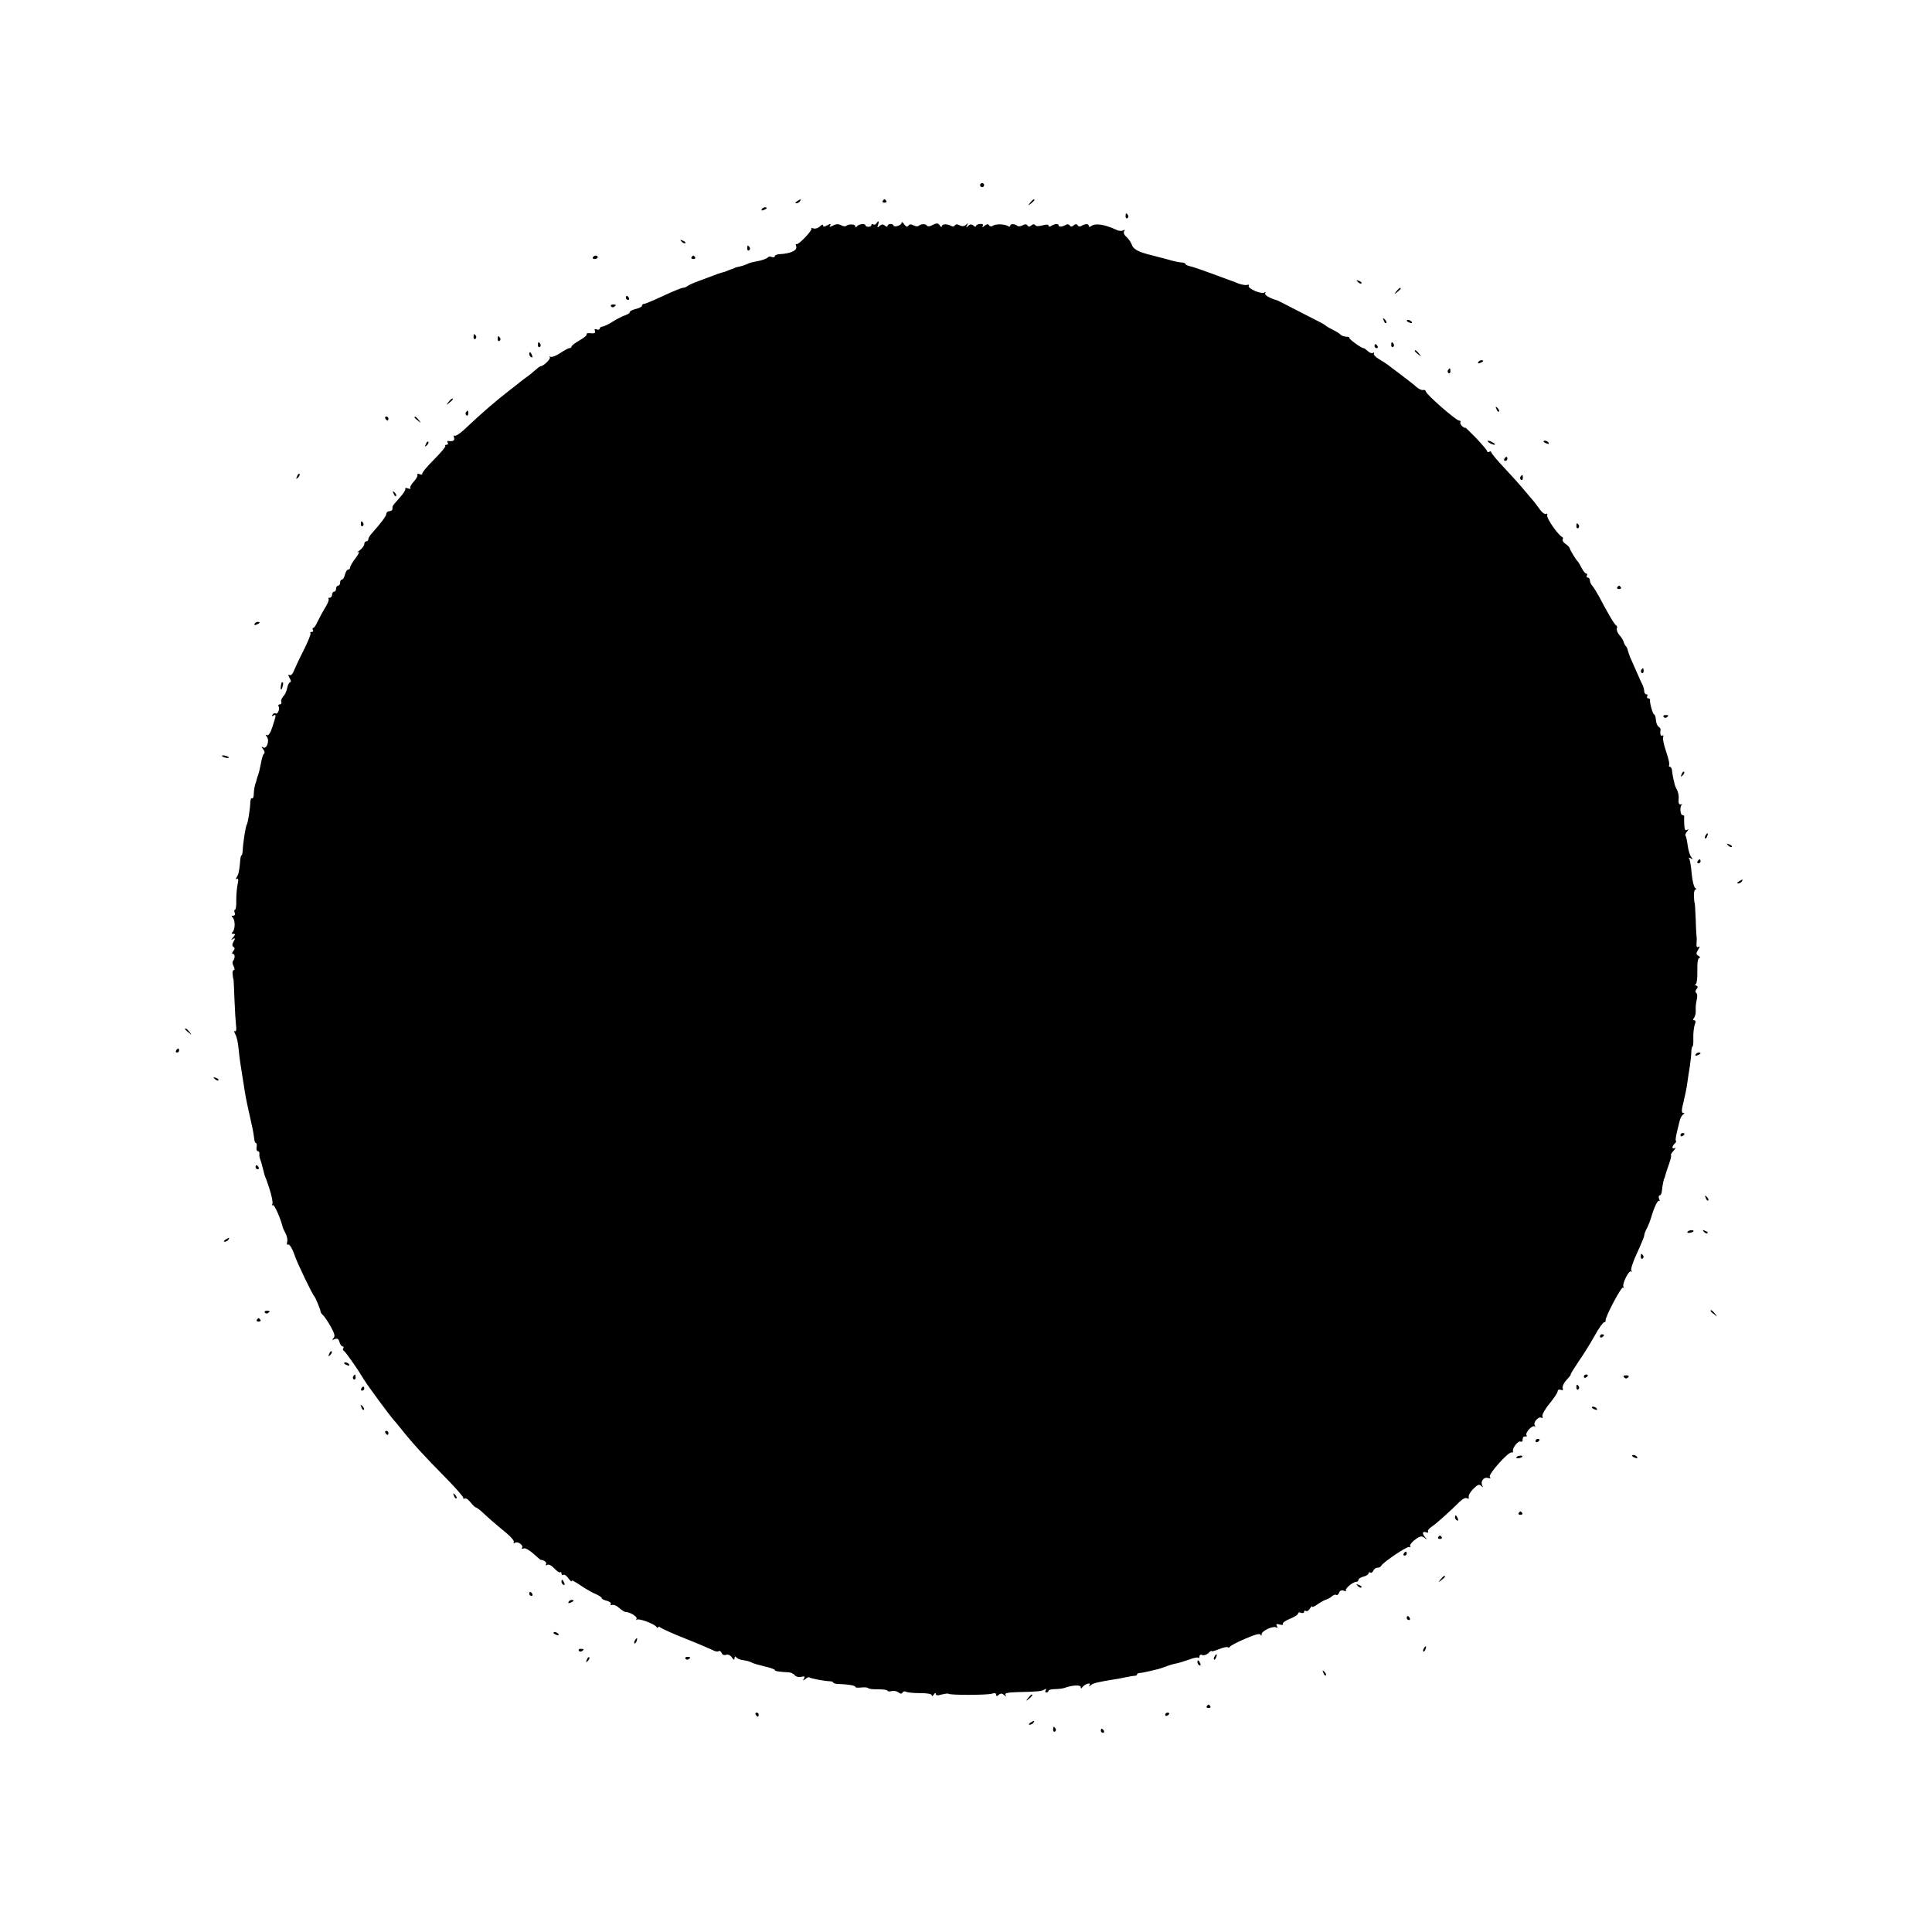 <?xml version="1.0" standalone="no"?>
<!DOCTYPE svg PUBLIC "-//W3C//DTD SVG 20010904//EN"
 "http://www.w3.org/TR/2001/REC-SVG-20010904/DTD/svg10.dtd">
<svg version="1.0" xmlns="http://www.w3.org/2000/svg"
 width="960pt" height="960pt" viewBox="0 0 960 960"
 preserveAspectRatio="xMidYMid meet">
<g transform="translate(0,960) scale(0.1,-0.1)"
fill="#000000" stroke="none">
<path d="M4870 8680 c0 -5 5 -10 10 -10 6 0 10 5 10 10 0 6 -4 10 -10 10 -5 0
-10 -4 -10 -10z"/>
<path d="M3960 8600 c-9 -6 -10 -10 -3 -10 6 0 15 5 18 10 8 12 4 12 -15 0z"/>
<path d="M4386 8602 c-3 -5 1 -9 9 -9 8 0 12 4 9 9 -3 4 -7 8 -9 8 -2 0 -6 -4
-9 -8z"/>
<path d="M5119 8593 c-13 -16 -12 -17 4 -4 9 7 17 15 17 17 0 8 -8 3 -21 -13z"/>
<path d="M3785 8560 c-3 -6 1 -7 9 -4 18 7 21 14 7 14 -6 0 -13 -4 -16 -10z"/>
<path d="M5593 8525 c0 -8 4 -12 9 -9 5 3 6 10 3 15 -9 13 -12 11 -12 -6z"/>
<path d="M4355 8490 c-4 -6 -11 -8 -16 -5 -5 4 -9 2 -9 -3 0 -5 -7 -9 -15 -9
-8 0 -15 4 -15 8 0 10 -34 6 -42 -6 -5 -6 -8 -6 -8 1 0 11 -35 12 -46 1 -4 -3
-15 -2 -25 4 -13 7 -26 6 -40 -2 -16 -8 -20 -8 -14 1 6 9 2 9 -14 1 -15 -9
-21 -9 -21 -1 0 6 -7 4 -16 -5 -9 -9 -24 -13 -32 -10 -9 3 -14 3 -10 0 7 -8
-64 -83 -74 -78 -4 2 -5 -2 -2 -10 8 -21 -26 -37 -83 -40 -13 -1 -23 -5 -23
-10 0 -5 -7 -7 -15 -4 -8 4 -17 2 -20 -2 -2 -5 -22 -12 -42 -17 -44 -9 -43 -8
-65 -18 -9 -4 -25 -9 -35 -11 -10 -2 -19 -4 -20 -5 -2 -2 -6 -3 -10 -5 -5 -1
-16 -5 -25 -9 -9 -4 -22 -9 -30 -10 -7 -2 -26 -8 -43 -15 -16 -6 -50 -19 -75
-28 -25 -9 -49 -20 -55 -25 -5 -4 -14 -8 -21 -8 -7 0 -51 -18 -98 -40 -47 -22
-90 -40 -96 -40 -5 0 -10 -4 -10 -9 0 -5 -13 -12 -30 -16 -16 -4 -30 -10 -30
-15 0 -5 -10 -12 -22 -16 -13 -4 -41 -18 -63 -32 -22 -14 -46 -25 -52 -25 -7
0 -13 -5 -13 -10 0 -5 -7 -7 -14 -4 -10 4 -13 1 -10 -8 4 -9 -2 -13 -20 -11
-14 2 -23 0 -21 -5 3 -4 -13 -18 -35 -30 -22 -13 -40 -26 -40 -31 0 -4 -5 -8
-11 -8 -5 0 -26 -11 -46 -25 -20 -13 -41 -21 -47 -18 -6 3 -8 3 -4 -2 7 -7
-32 -45 -46 -45 -3 0 -14 -8 -24 -17 -11 -10 -31 -27 -46 -37 -15 -11 -37 -28
-49 -38 -12 -10 -27 -21 -32 -25 -70 -54 -142 -116 -232 -201 -19 -17 -39 -30
-44 -27 -5 4 -6 -1 -3 -9 6 -15 -6 -21 -29 -17 -5 1 -6 -3 -2 -9 3 -5 1 -10
-6 -10 -7 0 -10 -3 -6 -6 3 -3 -22 -33 -56 -67 -34 -34 -61 -66 -59 -71 2 -5
-4 -6 -13 -2 -9 3 -14 2 -11 -3 3 -5 -5 -20 -18 -34 -13 -14 -21 -29 -17 -33
3 -4 -2 -4 -12 -1 -10 4 -16 3 -13 -2 3 -4 -10 -25 -29 -45 -18 -20 -34 -39
-34 -42 -1 -2 -1 -8 -1 -14 0 -5 -7 -10 -15 -10 -8 0 -15 -6 -15 -12 0 -12
-27 -47 -74 -100 -9 -10 -16 -22 -16 -28 0 -5 -4 -10 -10 -10 -5 0 -10 -6 -10
-14 0 -7 -10 -21 -22 -30 -13 -9 -16 -14 -8 -9 8 4 3 -9 -12 -29 -16 -20 -28
-41 -28 -47 0 -6 -4 -11 -10 -11 -5 0 -12 -11 -16 -25 -3 -14 -10 -25 -15 -25
-5 0 -9 -7 -9 -15 0 -8 -4 -15 -10 -15 -5 0 -10 -7 -10 -15 0 -8 -4 -15 -10
-15 -5 0 -10 -7 -10 -15 0 -8 -5 -15 -12 -15 -6 0 -9 -3 -5 -6 3 -3 -4 -23
-17 -43 -12 -20 -29 -51 -37 -68 -8 -18 -18 -33 -22 -33 -5 0 -5 -4 -2 -10 3
-5 1 -10 -6 -10 -7 0 -10 -3 -6 -6 3 -3 -12 -41 -33 -83 -22 -43 -44 -90 -50
-105 -6 -16 -15 -24 -21 -20 -8 4 -8 0 0 -15 7 -11 8 -21 3 -21 -5 0 -12 -13
-15 -29 -3 -16 -12 -35 -20 -42 -7 -8 -12 -20 -9 -27 2 -6 -1 -12 -8 -12 -6 0
-9 -4 -6 -9 8 -13 -4 -42 -14 -36 -5 3 -12 0 -16 -6 -4 -8 -3 -9 4 -5 16 9 15
4 -4 -55 -10 -31 -20 -46 -28 -42 -8 5 -8 3 0 -8 15 -19 -1 -63 -18 -53 -10 6
-11 5 -1 -8 7 -8 10 -18 6 -22 -7 -7 -9 -12 -19 -61 -3 -16 -8 -37 -11 -45 -3
-8 -7 -19 -8 -25 -1 -5 -3 -13 -5 -17 -5 -16 -8 -29 -9 -54 0 -14 -4 -23 -8
-21 -5 3 -8 -5 -9 -16 -1 -37 -12 -106 -18 -115 -6 -9 -19 -95 -20 -129 -1
-13 -3 -23 -6 -23 -3 0 -6 -15 -7 -33 -4 -44 -7 -60 -17 -76 -6 -9 -5 -12 1
-8 7 5 9 -4 4 -26 -4 -17 -7 -53 -7 -79 1 -27 -2 -48 -6 -48 -4 0 -5 -7 -2
-15 4 -9 0 -15 -7 -15 -9 0 -10 -3 -4 -8 6 -4 11 -20 11 -37 0 -16 -5 -33 -11
-37 -6 -5 -5 -8 4 -8 11 0 11 -3 0 -17 -12 -14 -12 -15 -1 -9 11 7 12 4 3 -12
-8 -14 -8 -23 -1 -27 8 -5 7 -11 -1 -21 -7 -9 -8 -14 -1 -14 11 0 10 -25 -1
-36 -3 -4 -2 -15 4 -25 5 -11 6 -19 1 -19 -5 0 -8 -10 -6 -22 1 -13 3 -23 4
-23 1 0 3 -45 5 -100 2 -55 6 -115 8 -132 3 -19 0 -30 -5 -27 -6 4 -5 -3 1
-15 7 -11 14 -42 16 -68 6 -57 10 -84 19 -138 4 -22 8 -53 11 -70 2 -16 9 -52
15 -80 6 -27 16 -70 21 -95 6 -25 11 -55 12 -67 1 -13 5 -23 9 -23 4 0 5 -9 3
-20 -2 -11 1 -20 6 -20 5 0 9 -6 8 -12 -1 -7 0 -20 4 -28 3 -8 9 -28 13 -45 8
-33 8 -34 17 -55 21 -57 36 -114 30 -124 -3 -6 -2 -8 2 -4 7 7 39 -65 49 -107
1 -5 8 -21 15 -34 7 -12 11 -32 8 -42 -3 -10 -1 -17 4 -13 7 4 22 -20 34 -56
12 -36 87 -192 96 -200 6 -6 31 -66 32 -77 0 -4 5 -12 12 -18 6 -5 24 -31 38
-56 20 -36 23 -49 14 -58 -9 -10 -8 -11 6 -5 13 5 20 1 24 -15 3 -11 10 -21
15 -21 5 0 7 -4 4 -9 -4 -5 -2 -11 2 -13 8 -3 66 -86 98 -139 15 -27 141 -197
154 -209 3 -3 18 -21 33 -40 60 -75 116 -136 212 -233 55 -56 99 -105 97 -110
-1 -5 2 -6 7 -3 5 4 18 -5 29 -19 11 -14 23 -25 26 -25 3 0 14 -8 25 -17 34
-32 75 -68 123 -107 26 -21 45 -43 41 -49 -3 -6 -1 -7 6 -3 14 9 43 -12 35
-25 -3 -5 1 -6 9 -3 8 3 28 -9 46 -25 18 -16 34 -30 36 -31 21 -3 34 -14 28
-23 -3 -6 -1 -7 6 -3 7 5 22 -3 35 -17 13 -14 27 -23 30 -20 3 4 6 1 6 -6 0
-7 4 -10 9 -6 5 3 17 -5 25 -17 9 -12 16 -19 16 -15 0 8 11 2 65 -34 17 -10
42 -25 58 -31 15 -7 27 -15 27 -19 0 -4 11 -10 25 -13 14 -4 23 -11 20 -16 -3
-5 0 -7 7 -5 8 3 23 -4 35 -15 12 -11 27 -20 32 -20 22 0 60 -24 54 -34 -3 -6
-3 -8 2 -4 9 8 87 -21 97 -36 4 -6 8 -7 8 -2 0 5 6 4 13 -2 6 -5 64 -31 127
-56 63 -25 123 -51 133 -56 10 -6 22 -8 27 -5 6 4 13 0 16 -9 3 -8 12 -12 21
-9 9 4 22 -1 29 -12 10 -14 14 -15 14 -4 0 8 3 10 8 4 4 -5 16 -11 27 -13 27
-4 38 -7 50 -13 6 -4 34 -12 63 -19 28 -6 52 -15 52 -18 0 -6 18 -9 72 -12 9
-1 22 -7 28 -15 6 -7 20 -10 32 -7 16 4 19 2 13 -9 -7 -11 -6 -12 7 -2 8 7 17
11 20 8 5 -5 73 -18 101 -19 9 0 17 -3 17 -6 0 -3 8 -6 18 -7 56 -2 92 -8 92
-15 0 -4 13 -5 30 -3 16 2 32 0 34 -3 2 -4 25 -7 50 -6 25 0 46 -3 46 -7 0 -4
9 -5 20 -2 11 3 26 0 34 -6 10 -8 16 -9 21 -1 3 6 11 7 17 4 6 -4 37 -7 70 -7
36 0 58 -4 58 -11 0 -6 5 -4 10 4 6 9 10 10 10 3 0 -8 9 -9 29 -3 16 4 31 6
34 4 7 -8 192 -7 215 0 14 5 22 3 22 -5 0 -8 4 -9 13 0 10 8 17 7 27 -2 10 -9
11 -9 6 1 -5 9 9 12 58 14 102 2 122 4 136 13 9 5 11 4 6 -3 -4 -7 -2 -12 3
-12 6 0 11 4 11 9 0 4 15 8 33 8 17 0 39 3 47 6 38 14 80 16 80 4 0 -8 3 -9 8
-1 11 16 45 27 36 11 -6 -9 -5 -9 7 0 12 10 35 15 114 28 11 1 36 6 55 10 19
4 41 8 48 8 6 0 12 3 12 7 0 4 6 7 13 7 11 1 25 3 82 17 11 2 32 9 48 15 15 6
38 13 50 15 12 2 41 11 64 19 22 9 44 13 47 10 3 -4 6 -1 6 6 0 8 7 11 15 7 8
-3 21 2 30 10 8 9 15 13 15 10 0 -4 16 1 36 9 20 8 40 13 44 10 5 -3 10 -2 12
3 1 4 35 22 75 39 49 21 73 28 77 20 2 -7 5 -6 5 3 1 17 58 43 74 33 6 -4 7
-1 2 7 -6 10 -3 12 13 8 12 -4 20 -2 17 3 -4 5 12 16 34 25 23 9 41 21 41 26
0 6 7 8 15 4 8 -3 15 -1 15 5 0 6 4 8 9 4 6 -3 14 3 20 12 6 10 11 14 11 10 0
-5 13 1 28 12 16 11 35 21 42 23 8 2 21 9 28 16 8 7 17 10 22 7 4 -3 11 2 14
11 4 10 12 14 23 10 10 -4 14 -4 11 0 -8 8 34 44 51 44 6 0 11 4 11 10 0 5 11
12 25 16 14 3 25 10 25 16 0 5 4 7 9 4 5 -3 11 1 15 9 3 8 12 15 20 15 8 0 16
3 18 8 7 17 131 101 141 95 5 -3 7 -2 4 4 -3 5 7 20 24 32 25 19 33 20 47 10
14 -11 15 -11 5 1 -18 19 -16 33 3 26 8 -3 13 -2 10 3 -3 5 4 16 17 24 23 15
92 77 138 123 16 16 32 24 39 19 7 -4 10 -2 8 7 -2 8 9 26 23 40 21 21 29 24
39 15 10 -9 11 -9 6 0 -11 20 5 45 27 39 13 -3 17 -2 10 5 -11 11 92 126 108
122 5 -2 8 0 7 5 -5 15 24 53 37 49 7 -3 12 1 11 11 0 9 5 16 12 14 8 -1 11 2
7 7 -7 13 30 52 41 43 4 -4 4 -1 0 6 -9 15 20 46 34 37 5 -3 7 0 4 8 -2 7 13
36 36 63 22 27 40 54 40 61 0 7 7 10 15 7 10 -4 13 -2 10 8 -3 8 5 26 19 41
14 15 23 27 21 27 -3 0 15 29 39 65 25 35 61 94 81 130 20 36 41 65 46 65 5 0
8 3 7 8 -4 14 79 172 87 164 5 -4 5 -2 2 4 -8 14 28 86 38 76 5 -4 5 -2 1 5
-4 7 9 46 29 88 19 41 35 80 35 85 0 6 4 18 9 28 9 16 20 44 27 67 14 48 32
84 38 78 4 -4 4 0 0 10 -3 9 -2 17 3 17 5 0 10 10 11 23 2 25 10 62 12 62 1 0
3 7 5 15 2 8 10 34 19 58 8 23 12 42 9 42 -3 0 2 10 13 22 10 12 13 18 7 14
-16 -9 -17 6 -1 22 7 7 9 12 6 12 -3 0 -2 17 3 38 5 20 12 48 15 62 3 13 11
28 17 32 9 6 9 8 0 8 -8 0 -8 14 2 53 7 28 16 71 19 95 3 23 9 61 13 85 3 23
7 54 7 70 1 15 3 27 6 27 3 0 5 19 4 43 -1 23 3 52 7 65 6 14 5 22 -2 22 -8 0
-8 4 -1 13 5 6 9 23 8 37 -1 14 1 37 5 52 4 16 3 30 -2 34 -6 4 -6 11 1 19 8
10 7 14 -2 18 -7 3 -8 6 -3 6 6 1 10 29 9 66 -1 42 3 65 10 65 6 0 4 5 -4 10
-13 8 -13 13 -2 31 9 13 9 19 2 14 -8 -5 -11 1 -10 16 1 13 1 26 1 29 -1 3 -4
43 -5 90 -2 47 -4 85 -6 85 -1 0 -2 15 -3 33 -1 17 3 32 8 32 6 0 5 4 -2 8 -6
4 -14 36 -17 70 -3 34 -8 68 -12 74 -5 7 -2 8 7 3 11 -7 12 -6 3 6 -7 8 -15
34 -18 58 -3 24 -8 46 -11 49 -3 3 1 12 8 20 9 13 9 14 0 8 -9 -5 -13 2 -14
26 -1 18 -1 36 0 41 0 4 -4 7 -9 7 -12 0 -14 46 -2 53 4 2 1 2 -6 0 -9 -2 -13
6 -11 25 2 15 -2 36 -8 47 -6 11 -11 23 -12 28 -1 4 -1 8 -2 10 -3 9 -10 45
-11 60 -1 9 -6 17 -11 17 -4 0 -6 4 -3 9 3 4 -4 34 -15 66 -11 32 -18 64 -15
72 3 8 1 11 -4 8 -9 -5 -12 8 -9 31 0 4 -4 10 -10 13 -6 4 -12 19 -13 34 -1
15 -5 27 -9 27 -6 0 -23 58 -20 73 0 4 -4 7 -10 7 -5 0 -7 5 -4 10 3 6 1 10
-4 10 -6 0 -11 7 -11 15 0 8 -4 23 -9 33 -5 9 -16 34 -25 55 -9 20 -23 52 -31
70 -8 17 -15 39 -17 47 -2 8 -6 17 -10 20 -3 3 -8 12 -10 20 -2 8 -11 23 -21
34 -10 11 -15 26 -13 33 3 6 1 13 -3 15 -8 3 -41 59 -85 143 -12 22 -27 46
-33 53 -7 7 -13 20 -13 28 0 8 -5 14 -11 14 -5 0 -7 5 -4 10 3 6 2 10 -3 10
-5 0 -15 12 -23 28 -8 15 -16 29 -19 32 -9 8 -37 54 -40 65 -1 6 -11 16 -22
23 -10 7 -16 17 -13 22 3 4 2 10 -3 12 -19 8 -79 94 -74 107 2 8 0 11 -6 7 -6
-3 -21 8 -33 26 -13 18 -28 38 -34 44 -5 6 -26 30 -45 53 -19 23 -63 72 -97
108 -35 37 -63 71 -63 76 0 4 -4 5 -10 2 -5 -3 -10 -2 -10 2 0 5 -25 34 -55
66 -30 31 -55 55 -55 52 0 -3 -6 0 -14 7 -8 7 -12 16 -9 21 2 4 -1 7 -7 7 -14
0 -165 131 -165 145 -1 5 -7 9 -14 7 -8 -2 -23 6 -35 17 -11 10 -46 37 -76 60
-30 22 -59 44 -65 49 -5 4 -24 16 -42 27 -18 10 -29 23 -26 28 3 6 1 7 -5 3
-6 -3 -17 1 -25 9 -9 8 -18 15 -22 15 -11 0 -75 47 -70 51 2 3 -5 6 -17 6 -12
1 -24 6 -27 10 -3 4 -19 15 -36 23 -16 8 -32 17 -35 20 -3 3 -18 13 -35 21
-16 8 -68 35 -115 59 -47 24 -87 45 -90 46 -41 12 -69 28 -63 37 3 6 1 7 -5 3
-15 -9 -85 21 -77 34 3 5 0 7 -8 4 -7 -2 -27 1 -43 7 -16 7 -33 13 -39 15 -5
2 -48 17 -95 35 -47 17 -95 34 -107 36 -13 3 -23 8 -23 12 0 3 -10 7 -22 7
-13 1 -41 7 -63 14 -22 6 -58 15 -80 21 -67 16 -94 30 -101 53 -4 11 -16 29
-26 38 -12 10 -17 22 -12 29 5 8 3 9 -5 4 -7 -4 -23 -3 -34 3 -58 27 -104 34
-124 19 -8 -6 -13 -6 -13 1 0 11 -18 11 -37 -1 -6 -4 -15 -3 -18 3 -5 8 -11 8
-20 0 -9 -8 -15 -8 -20 0 -3 6 -12 7 -18 3 -18 -11 -37 -12 -37 -3 0 10 -20 8
-37 -3 -7 -5 -13 -4 -13 2 0 6 -11 6 -30 1 -18 -5 -32 -5 -36 1 -4 6 -11 6
-19 -1 -9 -8 -15 -8 -20 0 -4 7 -12 7 -24 0 -10 -5 -21 -6 -25 -3 -11 11 -36
12 -36 2 0 -6 -6 -7 -12 -2 -18 10 -61 11 -75 1 -6 -5 -14 -4 -18 2 -5 8 -11
7 -23 -2 -10 -9 -13 -9 -9 -1 5 8 0 11 -13 10 -11 -1 -20 -5 -20 -10 0 -5 -6
-5 -13 2 -10 8 -17 7 -27 -2 -10 -10 -11 -9 -5 3 6 12 5 13 -5 3 -9 -8 -19 -9
-31 -3 -12 7 -20 6 -24 0 -4 -6 -12 -7 -18 -3 -19 11 -47 11 -47 -1 0 -6 -4
-5 -9 2 -9 15 -17 15 -43 1 -10 -5 -19 -5 -22 0 -7 10 -31 9 -42 -2 -4 -3 -15
-2 -25 3 -12 7 -20 6 -25 -1 -5 -9 -11 -6 -21 6 -7 11 -13 14 -13 8 0 -6 -9
-13 -20 -16 -11 -3 -20 -2 -20 2 0 4 -7 8 -15 8 -8 0 -15 -5 -15 -10 0 -5 -6
-5 -13 2 -10 8 -17 7 -27 -2 -10 -10 -12 -9 -7 6 7 19 2 23 -8 7z"/>
<path d="M3387 8399 c7 -7 15 -10 18 -7 3 3 -2 9 -12 12 -14 6 -15 5 -6 -5z"/>
<path d="M3713 8365 c0 -8 4 -12 9 -9 5 3 6 10 3 15 -9 13 -12 11 -12 -6z"/>
<path d="M2946 8322 c-3 -5 1 -9 9 -9 8 0 15 4 15 9 0 4 -4 8 -9 8 -6 0 -12
-4 -15 -8z"/>
<path d="M3436 8322 c-3 -5 1 -9 9 -9 8 0 12 4 9 9 -3 4 -7 8 -9 8 -2 0 -6 -4
-9 -8z"/>
<path d="M6747 8199 c7 -7 15 -10 18 -7 3 3 -2 9 -12 12 -14 6 -15 5 -6 -5z"/>
<path d="M6939 8153 c-13 -16 -12 -17 4 -4 9 7 17 15 17 17 0 8 -8 3 -21 -13z"/>
<path d="M3110 8120 c0 -5 5 -10 11 -10 5 0 7 5 4 10 -3 6 -8 10 -11 10 -2 0
-4 -4 -4 -10z"/>
<path d="M3036 8078 c3 -5 10 -6 15 -3 13 9 11 12 -6 12 -8 0 -12 -4 -9 -9z"/>
<path d="M6876 8007 c3 -10 9 -15 12 -12 3 3 0 11 -7 18 -10 9 -11 8 -5 -6z"/>
<path d="M6990 8006 c0 -2 7 -7 16 -10 8 -3 12 -2 9 4 -6 10 -25 14 -25 6z"/>
<path d="M2353 7925 c0 -8 4 -12 9 -9 5 3 6 10 3 15 -9 13 -12 11 -12 -6z"/>
<path d="M2473 7915 c0 -8 4 -12 9 -9 5 3 6 10 3 15 -9 13 -12 11 -12 -6z"/>
<path d="M2673 7885 c0 -8 4 -12 9 -9 5 3 6 10 3 15 -9 13 -12 11 -12 -6z"/>
<path d="M6913 7885 c0 -8 4 -12 9 -9 5 3 6 10 3 15 -9 13 -12 11 -12 -6z"/>
<path d="M6830 7880 c0 -5 5 -10 11 -10 5 0 7 5 4 10 -3 6 -8 10 -11 10 -2 0
-4 -4 -4 -10z"/>
<path d="M7030 7856 c0 -2 8 -10 18 -17 15 -13 16 -12 3 4 -13 16 -21 21 -21
13z"/>
<path d="M2630 7841 c0 -6 4 -13 10 -16 6 -3 7 1 4 9 -7 18 -14 21 -14 7z"/>
<path d="M7345 7800 c-3 -6 1 -7 9 -4 18 7 21 14 7 14 -6 0 -13 -4 -16 -10z"/>
<path d="M7195 7761 c-3 -5 -2 -12 3 -15 5 -3 9 1 9 9 0 17 -3 19 -12 6z"/>
<path d="M2229 7603 c-13 -16 -12 -17 4 -4 9 7 17 15 17 17 0 8 -8 3 -21 -13z"/>
<path d="M7436 7567 c3 -10 9 -15 12 -12 3 3 0 11 -7 18 -10 9 -11 8 -5 -6z"/>
<path d="M2315 7551 c-3 -5 -2 -12 3 -15 5 -3 9 1 9 9 0 17 -3 19 -12 6z"/>
<path d="M1915 7520 c3 -5 8 -10 11 -10 2 0 4 5 4 10 0 6 -5 10 -11 10 -5 0
-7 -4 -4 -10z"/>
<path d="M2060 7526 c0 -2 8 -10 18 -17 15 -13 16 -12 3 4 -13 16 -21 21 -21
13z"/>
<path d="M2116 7393 c-6 -14 -5 -15 5 -6 7 7 10 15 7 18 -3 3 -9 -2 -12 -12z"/>
<path d="M7400 7400 c8 -5 20 -10 25 -10 6 0 3 5 -5 10 -8 5 -19 10 -25 10 -5
0 -3 -5 5 -10z"/>
<path d="M7670 7406 c0 -2 7 -7 16 -10 8 -3 12 -2 9 4 -6 10 -25 14 -25 6z"/>
<path d="M7475 7320 c-3 -5 -1 -10 4 -10 6 0 11 5 11 10 0 6 -2 10 -4 10 -3 0
-8 -4 -11 -10z"/>
<path d="M1476 7233 c-6 -14 -5 -15 5 -6 7 7 10 15 7 18 -3 3 -9 -2 -12 -12z"/>
<path d="M7555 7231 c-3 -5 -2 -12 3 -15 5 -3 9 1 9 9 0 17 -3 19 -12 6z"/>
<path d="M1956 7147 c3 -10 9 -15 12 -12 3 3 0 11 -7 18 -10 9 -11 8 -5 -6z"/>
<path d="M1793 6995 c0 -8 4 -12 9 -9 5 3 6 10 3 15 -9 13 -12 11 -12 -6z"/>
<path d="M7833 6985 c0 -8 4 -12 9 -9 5 3 6 10 3 15 -9 13 -12 11 -12 -6z"/>
<path d="M8036 6682 c-3 -5 1 -9 9 -9 8 0 12 4 9 9 -3 4 -7 8 -9 8 -2 0 -6 -4
-9 -8z"/>
<path d="M1265 6500 c-3 -6 1 -7 9 -4 18 7 21 14 7 14 -6 0 -13 -4 -16 -10z"/>
<path d="M8155 6271 c-3 -5 -2 -12 3 -15 5 -3 9 1 9 9 0 17 -3 19 -12 6z"/>
<path d="M1399 6208 c-5 -18 -6 -38 -1 -34 7 8 12 36 6 36 -2 0 -4 -1 -5 -2z"/>
<path d="M8266 6038 c3 -5 10 -6 15 -3 13 9 11 12 -6 12 -8 0 -12 -4 -9 -9z"/>
<path d="M1104 5842 c4 -3 14 -7 22 -8 9 -1 13 0 10 4 -4 3 -14 7 -22 8 -9 1
-13 0 -10 -4z"/>
<path d="M8356 5753 c-6 -14 -5 -15 5 -6 7 7 10 15 7 18 -3 3 -9 -2 -12 -12z"/>
<path d="M8475 5449 c-4 -6 -5 -12 -2 -15 2 -3 7 2 10 11 7 17 1 20 -8 4z"/>
<path d="M8587 5399 c7 -7 15 -10 18 -7 3 3 -2 9 -12 12 -14 6 -15 5 -6 -5z"/>
<path d="M8435 5320 c-3 -5 -1 -10 4 -10 6 0 11 5 11 10 0 6 -2 10 -4 10 -3 0
-8 -4 -11 -10z"/>
<path d="M8640 5220 c-9 -6 -10 -10 -3 -10 6 0 15 5 18 10 8 12 4 12 -15 0z"/>
<path d="M920 4486 c0 -2 8 -10 18 -17 15 -13 16 -12 3 4 -13 16 -21 21 -21
13z"/>
<path d="M875 4380 c-3 -5 -1 -10 4 -10 6 0 11 5 11 10 0 6 -2 10 -4 10 -3 0
-8 -4 -11 -10z"/>
<path d="M8425 4360 c-3 -6 1 -7 9 -4 18 7 21 14 7 14 -6 0 -13 -4 -16 -10z"/>
<path d="M1067 4239 c7 -7 15 -10 18 -7 3 3 -2 9 -12 12 -14 6 -15 5 -6 -5z"/>
<path d="M8350 3959 c0 -5 5 -7 10 -4 6 3 10 8 10 11 0 2 -4 4 -10 4 -5 0 -10
-5 -10 -11z"/>
<path d="M1270 3800 c0 -5 5 -10 11 -10 5 0 7 5 4 10 -3 6 -8 10 -11 10 -2 0
-4 -4 -4 -10z"/>
<path d="M8476 3647 c3 -10 9 -15 12 -12 3 3 0 11 -7 18 -10 9 -11 8 -5 -6z"/>
<path d="M8385 3479 c-3 -4 2 -6 10 -5 21 3 28 13 10 13 -9 0 -18 -4 -20 -8z"/>
<path d="M8467 3479 c7 -7 15 -10 18 -7 3 3 -2 9 -12 12 -14 6 -15 5 -6 -5z"/>
<path d="M1120 3440 c-9 -6 -10 -10 -3 -10 6 0 15 5 18 10 8 12 4 12 -15 0z"/>
<path d="M8153 3355 c0 -8 4 -12 9 -9 5 3 6 10 3 15 -9 13 -12 11 -12 -6z"/>
<path d="M1316 3078 c3 -5 10 -6 15 -3 13 9 11 12 -6 12 -8 0 -12 -4 -9 -9z"/>
<path d="M8500 3086 c0 -2 8 -10 18 -17 15 -13 16 -12 3 4 -13 16 -21 21 -21
13z"/>
<path d="M1276 3042 c-3 -5 1 -9 9 -9 8 0 12 4 9 9 -3 4 -7 8 -9 8 -2 0 -6 -4
-9 -8z"/>
<path d="M7950 2959 c0 -5 5 -7 10 -4 6 3 10 8 10 11 0 2 -4 4 -10 4 -5 0 -10
-5 -10 -11z"/>
<path d="M1636 2873 c-6 -14 -5 -15 5 -6 7 7 10 15 7 18 -3 3 -9 -2 -12 -12z"/>
<path d="M1710 2826 c0 -2 7 -7 16 -10 8 -3 12 -2 9 4 -6 10 -25 14 -25 6z"/>
<path d="M1755 2761 c-3 -5 -2 -12 3 -15 5 -3 9 1 9 9 0 17 -3 19 -12 6z"/>
<path d="M7870 2759 c0 -5 5 -7 10 -4 6 3 10 8 10 11 0 2 -4 4 -10 4 -5 0 -10
-5 -10 -11z"/>
<path d="M8070 2756 c7 -7 13 -7 20 0 6 6 3 10 -10 10 -13 0 -16 -4 -10 -10z"/>
<path d="M7833 2705 c0 -8 4 -12 9 -9 5 3 6 10 3 15 -9 13 -12 11 -12 -6z"/>
<path d="M1795 2700 c-3 -5 -1 -10 4 -10 6 0 11 5 11 10 0 6 -2 10 -4 10 -3 0
-8 -4 -11 -10z"/>
<path d="M1796 2607 c3 -10 9 -15 12 -12 3 3 0 11 -7 18 -10 9 -11 8 -5 -6z"/>
<path d="M7910 2606 c0 -2 7 -7 16 -10 8 -3 12 -2 9 4 -6 10 -25 14 -25 6z"/>
<path d="M1915 2480 c3 -5 8 -10 11 -10 2 0 4 5 4 10 0 6 -5 10 -11 10 -5 0
-7 -4 -4 -10z"/>
<path d="M7630 2439 c0 -5 5 -7 10 -4 6 3 10 8 10 11 0 2 -4 4 -10 4 -5 0 -10
-5 -10 -11z"/>
<path d="M7535 2359 c-3 -4 2 -6 10 -5 21 3 28 13 10 13 -9 0 -18 -4 -20 -8z"/>
<path d="M8110 2366 c0 -2 7 -7 16 -10 8 -3 12 -2 9 4 -6 10 -25 14 -25 6z"/>
<path d="M2256 2167 c3 -10 9 -15 12 -12 3 3 0 11 -7 18 -10 9 -11 8 -5 -6z"/>
<path d="M7546 2082 c-3 -5 1 -9 9 -9 8 0 12 4 9 9 -3 4 -7 8 -9 8 -2 0 -6 -4
-9 -8z"/>
<path d="M7230 2061 c0 -6 4 -13 10 -16 6 -3 7 1 4 9 -7 18 -14 21 -14 7z"/>
<path d="M7146 1962 c-3 -5 1 -9 9 -9 8 0 12 4 9 9 -3 4 -7 8 -9 8 -2 0 -6 -4
-9 -8z"/>
<path d="M6975 1880 c-3 -5 -1 -10 4 -10 6 0 11 5 11 10 0 6 -2 10 -4 10 -3 0
-8 -4 -11 -10z"/>
<path d="M7159 1753 c-13 -16 -12 -17 4 -4 9 7 17 15 17 17 0 8 -8 3 -21 -13z"/>
<path d="M2790 1741 c0 -6 4 -13 10 -16 6 -3 7 1 4 9 -7 18 -14 21 -14 7z"/>
<path d="M6747 1719 c7 -7 15 -10 18 -7 3 3 -2 9 -12 12 -14 6 -15 5 -6 -5z"/>
<path d="M2630 1680 c0 -5 5 -10 11 -10 5 0 7 5 4 10 -3 6 -8 10 -11 10 -2 0
-4 -4 -4 -10z"/>
<path d="M2825 1640 c-3 -6 1 -7 9 -4 18 7 21 14 7 14 -6 0 -13 -4 -16 -10z"/>
<path d="M6990 1560 c0 -5 5 -10 11 -10 5 0 7 5 4 10 -3 6 -8 10 -11 10 -2 0
-4 -4 -4 -10z"/>
<path d="M2750 1486 c0 -2 7 -7 16 -10 8 -3 12 -2 9 4 -6 10 -25 14 -25 6z"/>
<path d="M3155 1449 c-4 -6 -5 -12 -2 -15 2 -3 7 2 10 11 7 17 1 20 -8 4z"/>
<path d="M7075 1409 c-4 -6 -5 -12 -2 -15 2 -3 7 2 10 11 7 17 1 20 -8 4z"/>
<path d="M2876 1398 c3 -5 10 -6 15 -3 13 9 11 12 -6 12 -8 0 -12 -4 -9 -9z"/>
<path d="M6035 1369 c-4 -6 -5 -12 -2 -15 2 -3 7 2 10 11 7 17 1 20 -8 4z"/>
<path d="M2916 1353 c-6 -14 -5 -15 5 -6 7 7 10 15 7 18 -3 3 -9 -2 -12 -12z"/>
<path d="M3406 1358 c3 -5 10 -6 15 -3 13 9 11 12 -6 12 -8 0 -12 -4 -9 -9z"/>
<path d="M5950 1341 c0 -6 4 -13 10 -16 6 -3 7 1 4 9 -7 18 -14 21 -14 7z"/>
<path d="M6576 1287 c3 -10 9 -15 12 -12 3 3 0 11 -7 18 -10 9 -11 8 -5 -6z"/>
<path d="M5109 1163 c-13 -16 -12 -17 4 -4 16 13 21 21 13 21 -2 0 -10 -8 -17
-17z"/>
<path d="M5996 1122 c-3 -5 1 -9 9 -9 8 0 12 4 9 9 -3 4 -7 8 -9 8 -2 0 -6 -4
-9 -8z"/>
<path d="M3755 1080 c3 -5 8 -10 11 -10 2 0 4 5 4 10 0 6 -5 10 -11 10 -5 0
-7 -4 -4 -10z"/>
<path d="M5790 1079 c0 -5 5 -7 10 -4 6 3 10 8 10 11 0 2 -4 4 -10 4 -5 0 -10
-5 -10 -11z"/>
<path d="M5120 1040 c-9 -6 -10 -10 -3 -10 6 0 15 5 18 10 8 12 4 12 -15 0z"/>
<path d="M5233 1005 c0 -8 4 -12 9 -9 5 3 6 10 3 15 -9 13 -12 11 -12 -6z"/>
<path d="M5470 1000 c0 -5 5 -10 11 -10 5 0 7 5 4 10 -3 6 -8 10 -11 10 -2 0
-4 -4 -4 -10z"/>
</g>
</svg>
